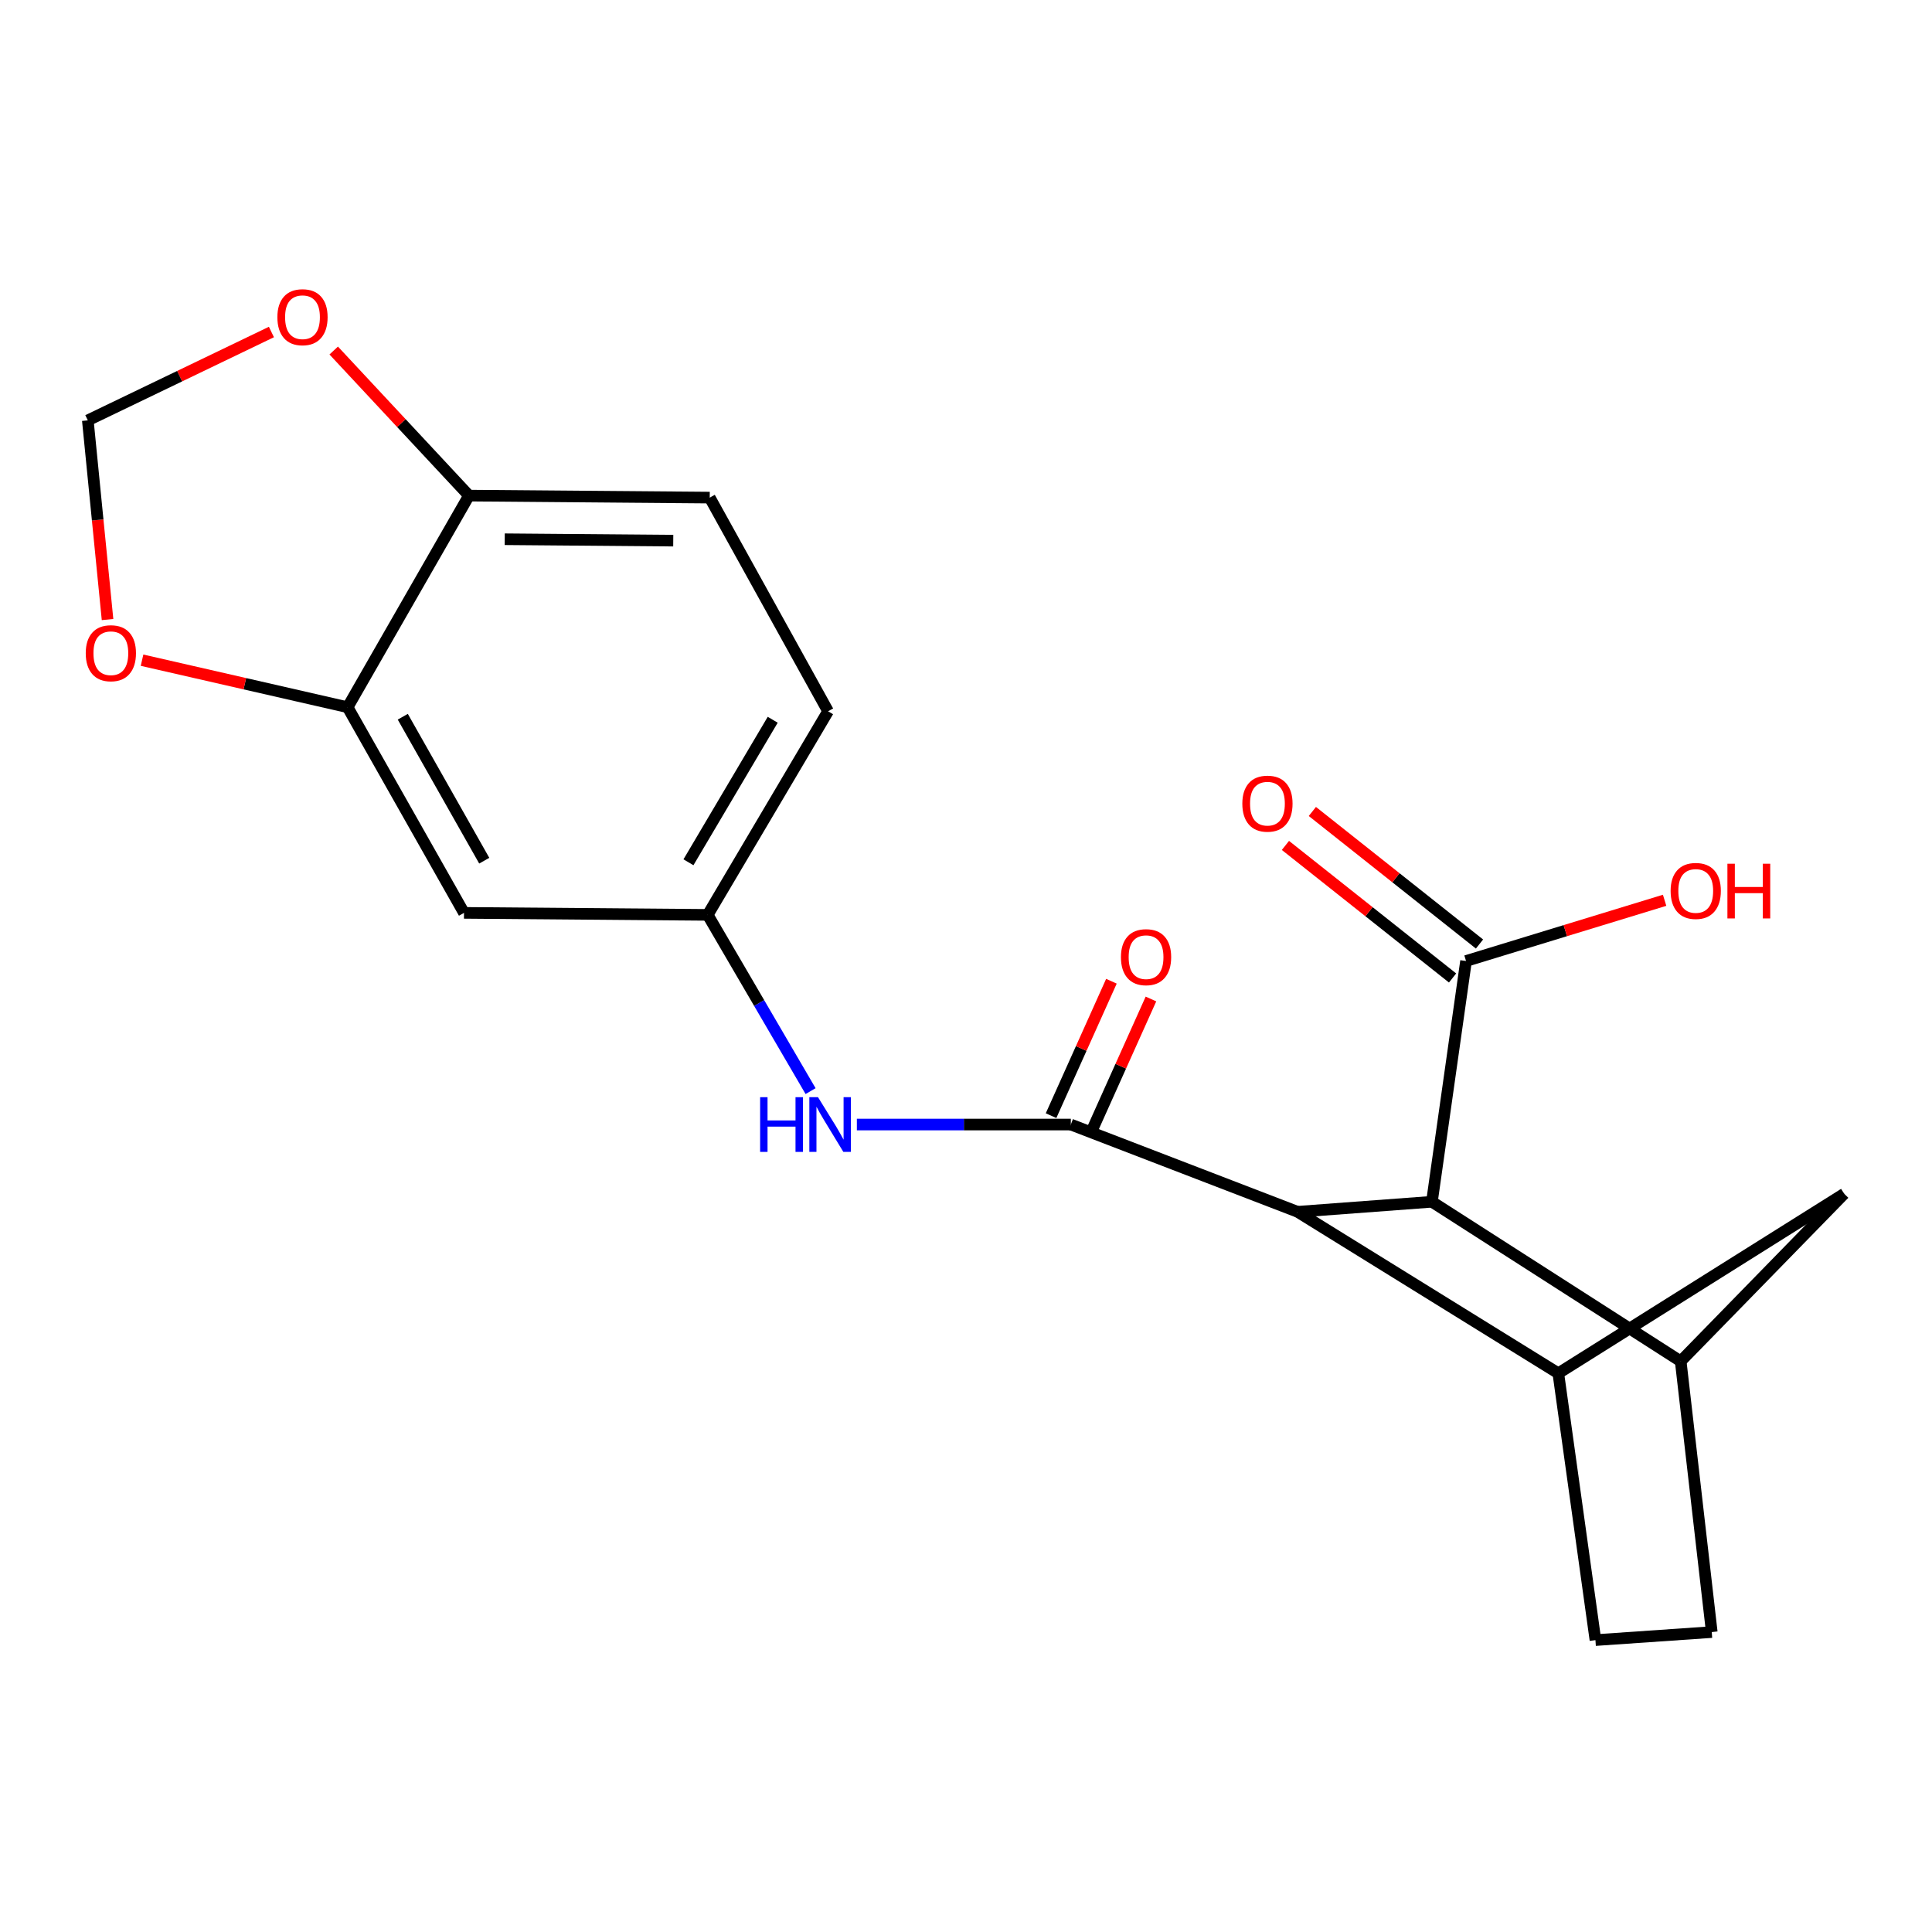 <?xml version='1.0' encoding='iso-8859-1'?>
<svg version='1.1' baseProfile='full'
              xmlns='http://www.w3.org/2000/svg'
                      xmlns:rdkit='http://www.rdkit.org/xml'
                      xmlns:xlink='http://www.w3.org/1999/xlink'
                  xml:space='preserve'
width='1000px' height='1000px' viewBox='0 0 1000 1000'>
<!-- END OF HEADER -->
<rect style='opacity:1.0;fill:#FFFFFF;stroke:none' width='1000' height='1000' x='0' y='0'> </rect>
<path class='bond-0' d='M 554.256,582.061 L 671.603,627.22' style='fill:none;fill-rule:evenodd;stroke:#000000;stroke-width:6px;stroke-linecap:butt;stroke-linejoin:miter;stroke-opacity:1' />
<path class='bond-4' d='M 554.256,582.061 L 498.884,582.061' style='fill:none;fill-rule:evenodd;stroke:#000000;stroke-width:6px;stroke-linecap:butt;stroke-linejoin:miter;stroke-opacity:1' />
<path class='bond-4' d='M 498.884,582.061 L 443.512,582.061' style='fill:none;fill-rule:evenodd;stroke:#0000FF;stroke-width:6px;stroke-linecap:butt;stroke-linejoin:miter;stroke-opacity:1' />
<path class='bond-12' d='M 564.487,586.655 L 580.11,551.865' style='fill:none;fill-rule:evenodd;stroke:#000000;stroke-width:6px;stroke-linecap:butt;stroke-linejoin:miter;stroke-opacity:1' />
<path class='bond-12' d='M 580.11,551.865 L 595.733,517.075' style='fill:none;fill-rule:evenodd;stroke:#FF0000;stroke-width:6px;stroke-linecap:butt;stroke-linejoin:miter;stroke-opacity:1' />
<path class='bond-12' d='M 544.025,577.467 L 559.648,542.676' style='fill:none;fill-rule:evenodd;stroke:#000000;stroke-width:6px;stroke-linecap:butt;stroke-linejoin:miter;stroke-opacity:1' />
<path class='bond-12' d='M 559.648,542.676 L 575.271,507.886' style='fill:none;fill-rule:evenodd;stroke:#FF0000;stroke-width:6px;stroke-linecap:butt;stroke-linejoin:miter;stroke-opacity:1' />
<path class='bond-1' d='M 671.603,627.22 L 741.161,622.036' style='fill:none;fill-rule:evenodd;stroke:#000000;stroke-width:6px;stroke-linecap:butt;stroke-linejoin:miter;stroke-opacity:1' />
<path class='bond-2' d='M 671.603,627.22 L 806.582,710.81' style='fill:none;fill-rule:evenodd;stroke:#000000;stroke-width:6px;stroke-linecap:butt;stroke-linejoin:miter;stroke-opacity:1' />
<path class='bond-3' d='M 741.161,622.036 L 869.922,704.592' style='fill:none;fill-rule:evenodd;stroke:#000000;stroke-width:6px;stroke-linecap:butt;stroke-linejoin:miter;stroke-opacity:1' />
<path class='bond-5' d='M 741.161,622.036 L 758.818,497.412' style='fill:none;fill-rule:evenodd;stroke:#000000;stroke-width:6px;stroke-linecap:butt;stroke-linejoin:miter;stroke-opacity:1' />
<path class='bond-6' d='M 806.582,710.81 L 954.545,617.887' style='fill:none;fill-rule:evenodd;stroke:#000000;stroke-width:6px;stroke-linecap:butt;stroke-linejoin:miter;stroke-opacity:1' />
<path class='bond-16' d='M 806.582,710.81 L 825.797,848.917' style='fill:none;fill-rule:evenodd;stroke:#000000;stroke-width:6px;stroke-linecap:butt;stroke-linejoin:miter;stroke-opacity:1' />
<path class='bond-21' d='M 869.922,704.592 L 954.545,617.887' style='fill:none;fill-rule:evenodd;stroke:#000000;stroke-width:6px;stroke-linecap:butt;stroke-linejoin:miter;stroke-opacity:1' />
<path class='bond-22' d='M 869.922,704.592 L 886.009,844.767' style='fill:none;fill-rule:evenodd;stroke:#000000;stroke-width:6px;stroke-linecap:butt;stroke-linejoin:miter;stroke-opacity:1' />
<path class='bond-11' d='M 419.557,564.759 L 392.931,519.148' style='fill:none;fill-rule:evenodd;stroke:#0000FF;stroke-width:6px;stroke-linecap:butt;stroke-linejoin:miter;stroke-opacity:1' />
<path class='bond-11' d='M 392.931,519.148 L 366.304,473.537' style='fill:none;fill-rule:evenodd;stroke:#000000;stroke-width:6px;stroke-linecap:butt;stroke-linejoin:miter;stroke-opacity:1' />
<path class='bond-17' d='M 765.787,488.625 L 722.531,454.32' style='fill:none;fill-rule:evenodd;stroke:#000000;stroke-width:6px;stroke-linecap:butt;stroke-linejoin:miter;stroke-opacity:1' />
<path class='bond-17' d='M 722.531,454.32 L 679.275,420.015' style='fill:none;fill-rule:evenodd;stroke:#FF0000;stroke-width:6px;stroke-linecap:butt;stroke-linejoin:miter;stroke-opacity:1' />
<path class='bond-17' d='M 751.849,506.2 L 708.593,471.895' style='fill:none;fill-rule:evenodd;stroke:#000000;stroke-width:6px;stroke-linecap:butt;stroke-linejoin:miter;stroke-opacity:1' />
<path class='bond-17' d='M 708.593,471.895 L 665.337,437.59' style='fill:none;fill-rule:evenodd;stroke:#FF0000;stroke-width:6px;stroke-linecap:butt;stroke-linejoin:miter;stroke-opacity:1' />
<path class='bond-19' d='M 758.818,497.412 L 810.21,481.7' style='fill:none;fill-rule:evenodd;stroke:#000000;stroke-width:6px;stroke-linecap:butt;stroke-linejoin:miter;stroke-opacity:1' />
<path class='bond-19' d='M 810.21,481.7 L 861.602,465.988' style='fill:none;fill-rule:evenodd;stroke:#FF0000;stroke-width:6px;stroke-linecap:butt;stroke-linejoin:miter;stroke-opacity:1' />
<path class='bond-7' d='M 179.923,366.059 L 240.16,472.503' style='fill:none;fill-rule:evenodd;stroke:#000000;stroke-width:6px;stroke-linecap:butt;stroke-linejoin:miter;stroke-opacity:1' />
<path class='bond-7' d='M 208.479,370.979 L 250.645,445.489' style='fill:none;fill-rule:evenodd;stroke:#000000;stroke-width:6px;stroke-linecap:butt;stroke-linejoin:miter;stroke-opacity:1' />
<path class='bond-10' d='M 179.923,366.059 L 126.723,353.887' style='fill:none;fill-rule:evenodd;stroke:#000000;stroke-width:6px;stroke-linecap:butt;stroke-linejoin:miter;stroke-opacity:1' />
<path class='bond-10' d='M 126.723,353.887 L 73.523,341.715' style='fill:none;fill-rule:evenodd;stroke:#FF0000;stroke-width:6px;stroke-linecap:butt;stroke-linejoin:miter;stroke-opacity:1' />
<path class='bond-23' d='M 179.923,366.059 L 242.74,256.526' style='fill:none;fill-rule:evenodd;stroke:#000000;stroke-width:6px;stroke-linecap:butt;stroke-linejoin:miter;stroke-opacity:1' />
<path class='bond-8' d='M 240.16,472.503 L 366.304,473.537' style='fill:none;fill-rule:evenodd;stroke:#000000;stroke-width:6px;stroke-linecap:butt;stroke-linejoin:miter;stroke-opacity:1' />
<path class='bond-9' d='M 242.74,256.526 L 367.351,257.56' style='fill:none;fill-rule:evenodd;stroke:#000000;stroke-width:6px;stroke-linecap:butt;stroke-linejoin:miter;stroke-opacity:1' />
<path class='bond-9' d='M 261.245,279.11 L 348.473,279.834' style='fill:none;fill-rule:evenodd;stroke:#000000;stroke-width:6px;stroke-linecap:butt;stroke-linejoin:miter;stroke-opacity:1' />
<path class='bond-13' d='M 242.74,256.526 L 207.735,218.98' style='fill:none;fill-rule:evenodd;stroke:#000000;stroke-width:6px;stroke-linecap:butt;stroke-linejoin:miter;stroke-opacity:1' />
<path class='bond-13' d='M 207.735,218.98 L 172.73,181.434' style='fill:none;fill-rule:evenodd;stroke:#FF0000;stroke-width:6px;stroke-linecap:butt;stroke-linejoin:miter;stroke-opacity:1' />
<path class='bond-14' d='M 55.662,320.676 L 50.558,269.131' style='fill:none;fill-rule:evenodd;stroke:#FF0000;stroke-width:6px;stroke-linecap:butt;stroke-linejoin:miter;stroke-opacity:1' />
<path class='bond-14' d='M 50.558,269.131 L 45.455,217.585' style='fill:none;fill-rule:evenodd;stroke:#000000;stroke-width:6px;stroke-linecap:butt;stroke-linejoin:miter;stroke-opacity:1' />
<path class='bond-20' d='M 366.304,473.537 L 428.61,368.153' style='fill:none;fill-rule:evenodd;stroke:#000000;stroke-width:6px;stroke-linecap:butt;stroke-linejoin:miter;stroke-opacity:1' />
<path class='bond-20' d='M 356.342,446.314 L 399.956,372.545' style='fill:none;fill-rule:evenodd;stroke:#000000;stroke-width:6px;stroke-linecap:butt;stroke-linejoin:miter;stroke-opacity:1' />
<path class='bond-24' d='M 140.488,171.843 L 92.971,194.714' style='fill:none;fill-rule:evenodd;stroke:#FF0000;stroke-width:6px;stroke-linecap:butt;stroke-linejoin:miter;stroke-opacity:1' />
<path class='bond-24' d='M 92.971,194.714 L 45.455,217.585' style='fill:none;fill-rule:evenodd;stroke:#000000;stroke-width:6px;stroke-linecap:butt;stroke-linejoin:miter;stroke-opacity:1' />
<path class='bond-15' d='M 886.009,844.767 L 825.797,848.917' style='fill:none;fill-rule:evenodd;stroke:#000000;stroke-width:6px;stroke-linecap:butt;stroke-linejoin:miter;stroke-opacity:1' />
<path class='bond-18' d='M 367.351,257.56 L 428.61,368.153' style='fill:none;fill-rule:evenodd;stroke:#000000;stroke-width:6px;stroke-linecap:butt;stroke-linejoin:miter;stroke-opacity:1' />
<path  class='atom-5' d='M 393.437 567.901
L 397.277 567.901
L 397.277 579.941
L 411.757 579.941
L 411.757 567.901
L 415.597 567.901
L 415.597 596.221
L 411.757 596.221
L 411.757 583.141
L 397.277 583.141
L 397.277 596.221
L 393.437 596.221
L 393.437 567.901
' fill='#0000FF'/>
<path  class='atom-5' d='M 423.397 567.901
L 432.677 582.901
Q 433.597 584.381, 435.077 587.061
Q 436.557 589.741, 436.637 589.901
L 436.637 567.901
L 440.397 567.901
L 440.397 596.221
L 436.517 596.221
L 426.557 579.821
Q 425.397 577.901, 424.157 575.701
Q 422.957 573.501, 422.597 572.821
L 422.597 596.221
L 418.917 596.221
L 418.917 567.901
L 423.397 567.901
' fill='#0000FF'/>
<path  class='atom-11' d='M 44.38 338.102
Q 44.38 331.302, 47.74 327.502
Q 51.1 323.702, 57.38 323.702
Q 63.66 323.702, 67.02 327.502
Q 70.38 331.302, 70.38 338.102
Q 70.38 344.982, 66.98 348.902
Q 63.58 352.782, 57.38 352.782
Q 51.14 352.782, 47.74 348.902
Q 44.38 345.022, 44.38 338.102
M 57.38 349.582
Q 61.7 349.582, 64.02 346.702
Q 66.38 343.782, 66.38 338.102
Q 66.38 332.542, 64.02 329.742
Q 61.7 326.902, 57.38 326.902
Q 53.06 326.902, 50.7 329.702
Q 48.38 332.502, 48.38 338.102
Q 48.38 343.822, 50.7 346.702
Q 53.06 349.582, 57.38 349.582
' fill='#FF0000'/>
<path  class='atom-13' d='M 580.197 495.424
Q 580.197 488.624, 583.557 484.824
Q 586.917 481.024, 593.197 481.024
Q 599.477 481.024, 602.837 484.824
Q 606.197 488.624, 606.197 495.424
Q 606.197 502.304, 602.797 506.224
Q 599.397 510.104, 593.197 510.104
Q 586.957 510.104, 583.557 506.224
Q 580.197 502.344, 580.197 495.424
M 593.197 506.904
Q 597.517 506.904, 599.837 504.024
Q 602.197 501.104, 602.197 495.424
Q 602.197 489.864, 599.837 487.064
Q 597.517 484.224, 593.197 484.224
Q 588.877 484.224, 586.517 487.024
Q 584.197 489.824, 584.197 495.424
Q 584.197 501.144, 586.517 504.024
Q 588.877 506.904, 593.197 506.904
' fill='#FF0000'/>
<path  class='atom-14' d='M 143.571 164.182
Q 143.571 157.382, 146.931 153.582
Q 150.291 149.782, 156.571 149.782
Q 162.851 149.782, 166.211 153.582
Q 169.571 157.382, 169.571 164.182
Q 169.571 171.062, 166.171 174.982
Q 162.771 178.862, 156.571 178.862
Q 150.331 178.862, 146.931 174.982
Q 143.571 171.102, 143.571 164.182
M 156.571 175.662
Q 160.891 175.662, 163.211 172.782
Q 165.571 169.862, 165.571 164.182
Q 165.571 158.622, 163.211 155.822
Q 160.891 152.982, 156.571 152.982
Q 152.251 152.982, 149.891 155.782
Q 147.571 158.582, 147.571 164.182
Q 147.571 169.902, 149.891 172.782
Q 152.251 175.662, 156.571 175.662
' fill='#FF0000'/>
<path  class='atom-18' d='M 643.026 415.972
Q 643.026 409.172, 646.386 405.372
Q 649.746 401.572, 656.026 401.572
Q 662.306 401.572, 665.666 405.372
Q 669.026 409.172, 669.026 415.972
Q 669.026 422.852, 665.626 426.772
Q 662.226 430.652, 656.026 430.652
Q 649.786 430.652, 646.386 426.772
Q 643.026 422.892, 643.026 415.972
M 656.026 427.452
Q 660.346 427.452, 662.666 424.572
Q 665.026 421.652, 665.026 415.972
Q 665.026 410.412, 662.666 407.612
Q 660.346 404.772, 656.026 404.772
Q 651.706 404.772, 649.346 407.572
Q 647.026 410.372, 647.026 415.972
Q 647.026 421.692, 649.346 424.572
Q 651.706 427.452, 656.026 427.452
' fill='#FF0000'/>
<path  class='atom-20' d='M 864.71 461.143
Q 864.71 454.343, 868.07 450.543
Q 871.43 446.743, 877.71 446.743
Q 883.99 446.743, 887.35 450.543
Q 890.71 454.343, 890.71 461.143
Q 890.71 468.023, 887.31 471.943
Q 883.91 475.823, 877.71 475.823
Q 871.47 475.823, 868.07 471.943
Q 864.71 468.063, 864.71 461.143
M 877.71 472.623
Q 882.03 472.623, 884.35 469.743
Q 886.71 466.823, 886.71 461.143
Q 886.71 455.583, 884.35 452.783
Q 882.03 449.943, 877.71 449.943
Q 873.39 449.943, 871.03 452.743
Q 868.71 455.543, 868.71 461.143
Q 868.71 466.863, 871.03 469.743
Q 873.39 472.623, 877.71 472.623
' fill='#FF0000'/>
<path  class='atom-20' d='M 894.11 447.063
L 897.95 447.063
L 897.95 459.103
L 912.43 459.103
L 912.43 447.063
L 916.27 447.063
L 916.27 475.383
L 912.43 475.383
L 912.43 462.303
L 897.95 462.303
L 897.95 475.383
L 894.11 475.383
L 894.11 447.063
' fill='#FF0000'/>
</svg>
